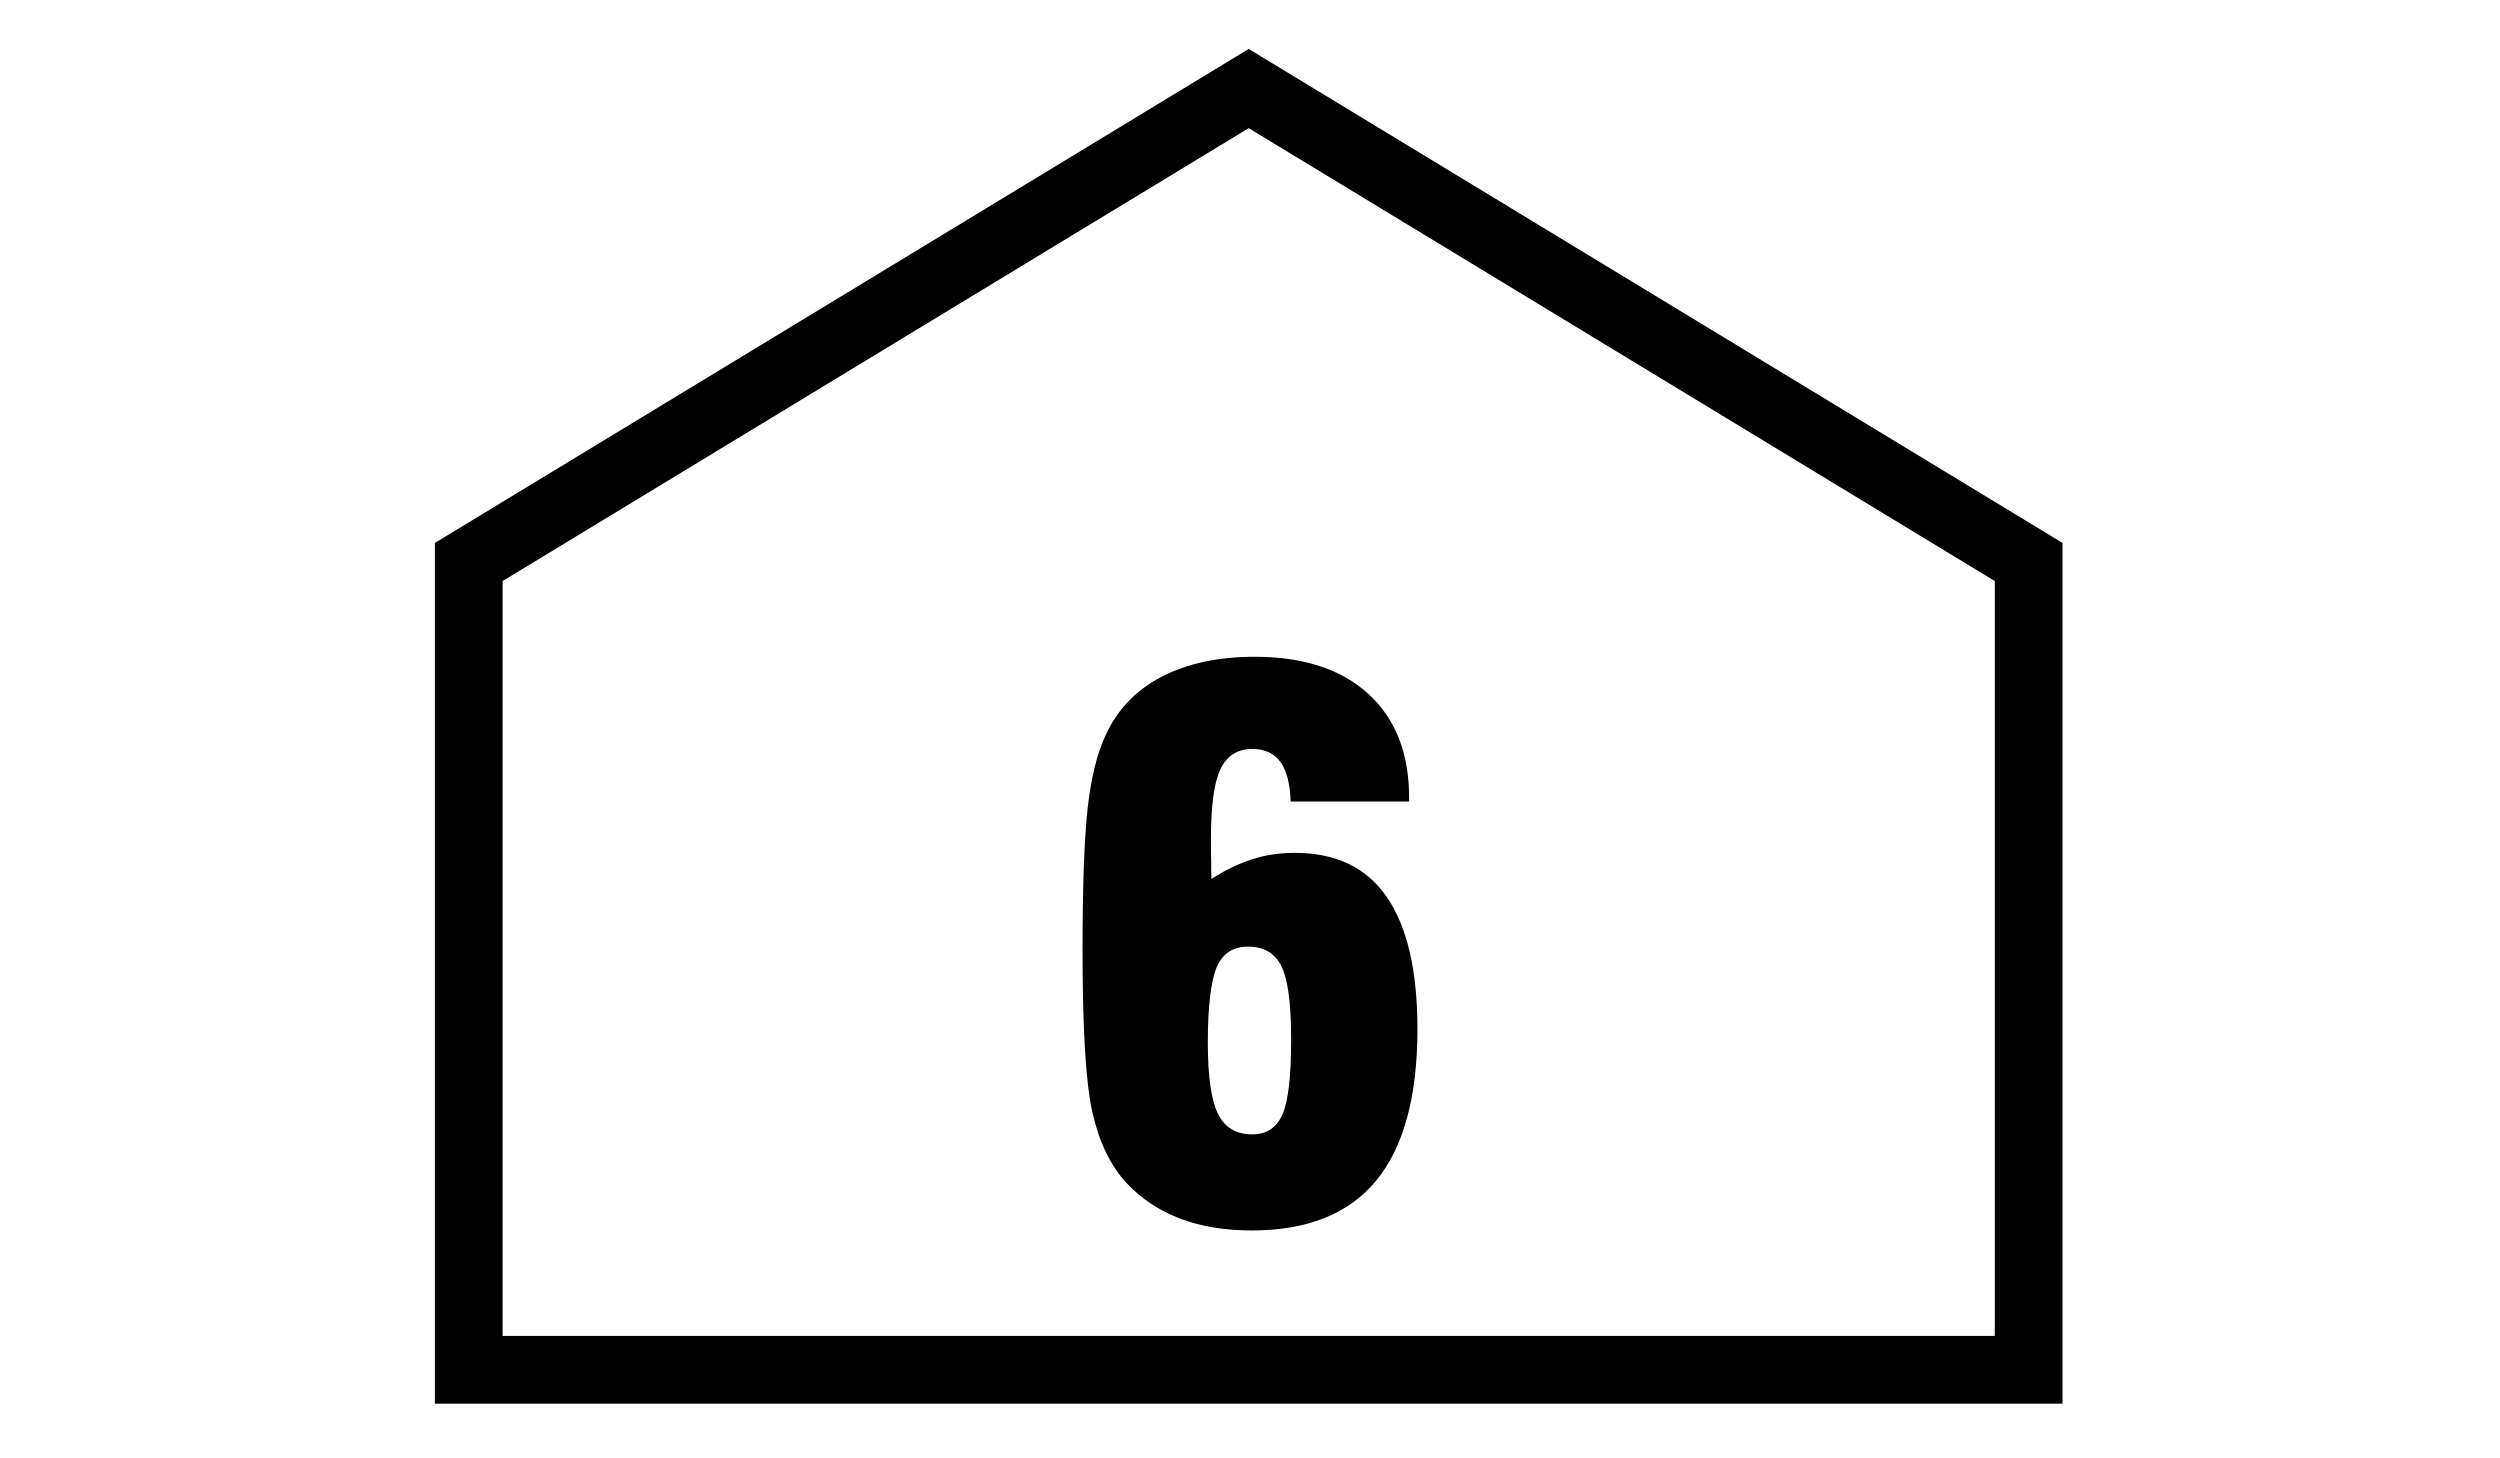 <?xml version="1.0" encoding="utf-8"?>
<!-- Generator: Adobe Illustrator 17.1.0, SVG Export Plug-In . SVG Version: 6.00 Build 0)  -->
<!DOCTYPE svg PUBLIC "-//W3C//DTD SVG 1.1//EN" "http://www.w3.org/Graphics/SVG/1.1/DTD/svg11.dtd">
<svg version="1.1" id="Layer_1" xmlns="http://www.w3.org/2000/svg" xmlns:xlink="http://www.w3.org/1999/xlink" x="0px" y="0px"
	 viewBox="0 0 960 560" enable-background="new 0 0 960 560" xml:space="preserve">
<polygon fill="none" stroke="#000000" stroke-width="26" stroke-miterlimit="10" points="779,526 180,526 180,215.8 479.5,34 
	779,215.8 "/>
<g>
	<path d="M465.2,337.5c5.1-3.3,10.3-5.8,15.5-7.5c5.2-1.7,10.7-2.5,16.5-2.5c15.7,0,27.5,5.6,35.3,16.9
		c7.8,11.3,11.8,28.2,11.8,50.8c0,25.9-5.3,45.3-15.8,58.1c-10.5,12.8-26.5,19.2-47.8,19.2c-10.3,0-19.4-1.5-27.4-4.5
		c-7.9-3-14.8-7.5-20.5-13.5c-6.3-6.7-10.7-15.8-13.3-27.3c-2.6-11.5-3.8-32.4-3.8-62.5c0-25,0.7-43.2,2-54.7
		c1.3-11.5,3.6-20.7,6.9-27.8c4.5-9.7,11.6-17.2,21.4-22.3c9.8-5.1,21.8-7.7,35.8-7.7c18.8,0,33.3,4.8,43.7,14.3
		c10.4,9.5,15.6,22.8,15.6,39.9v1.4h-45.5c-0.2-6.8-1.5-11.8-3.9-15.2c-2.4-3.3-6-5-10.7-5c-5.8,0-9.9,2.6-12.3,7.7
		c-2.5,5.1-3.7,14.1-3.7,27c0,4,0,7,0.1,9.1C465.1,333.5,465.1,335.6,465.2,337.5z M463.8,400.3c0,13,1.3,22.1,3.9,27.4
		c2.6,5.3,7,7.9,13.2,7.9c5.5,0,9.3-2.6,11.6-7.7c2.2-5.1,3.3-14.7,3.3-28.7c0-13.6-1.2-23-3.7-28.1c-2.5-5.1-6.8-7.6-12.9-7.6
		c-5.7,0-9.7,2.6-12,7.9C465,376.8,463.8,386.4,463.8,400.3z"/>
</g>
</svg>
